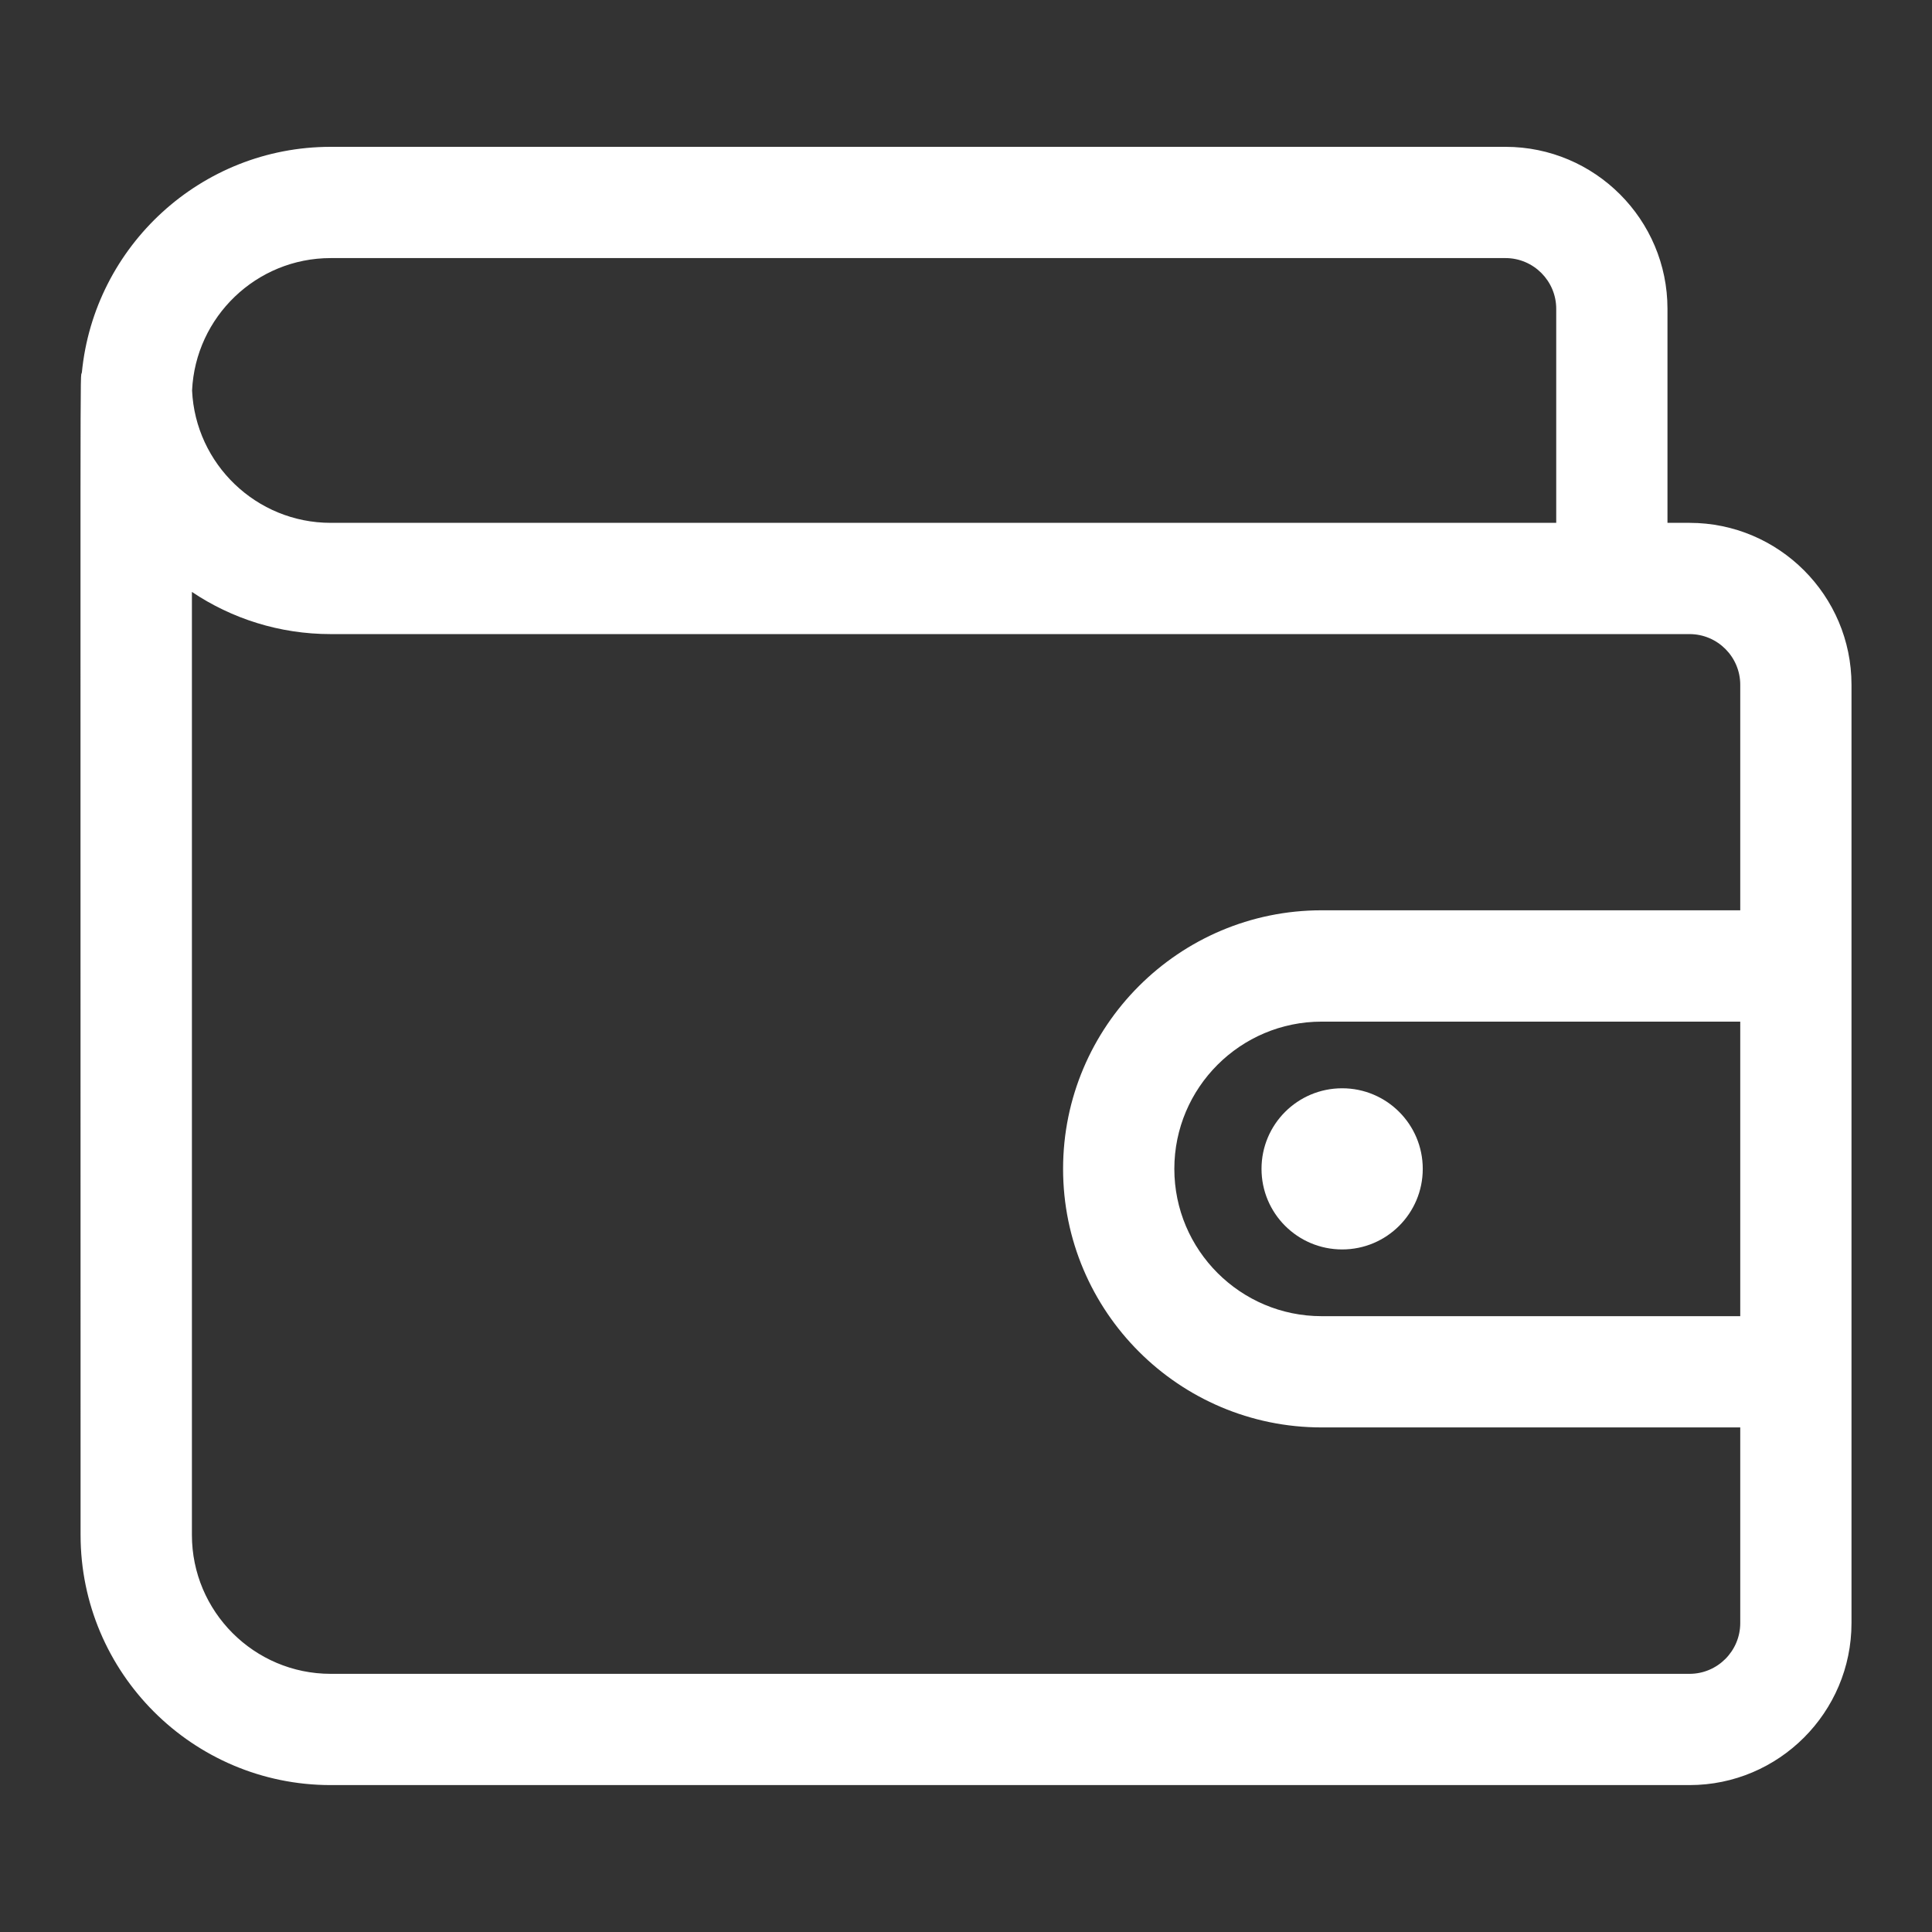 <svg width="24" height="24" viewBox="0 0 24 24" fill="none" xmlns="http://www.w3.org/2000/svg">
<rect x="0" y="0" width="24" height="24" fill="#333333" stroke="none"/>
<path d="M20.988 6.495H20.714V3.836C20.714 2.727 19.812 1.824 18.702 1.824H4.108C2.498 1.824 1.17 3.056 1.017 4.627C0.993 4.738 1.001 3.749 1.001 19.068C1.001 20.781 2.395 22.175 4.108 22.175H20.988C22.097 22.175 23 21.272 23 20.162V8.507C23 7.397 22.097 6.495 20.988 6.495ZM4.108 3.206H18.702C19.049 3.206 19.332 3.489 19.332 3.836V6.495H4.108C3.184 6.495 2.428 5.764 2.386 4.851C2.428 3.937 3.184 3.206 4.108 3.206ZM20.988 20.793H4.108C3.157 20.793 2.384 20.019 2.384 19.068V7.353C2.877 7.684 3.471 7.877 4.108 7.877H20.988C21.335 7.877 21.618 8.159 21.618 8.507V11.308H16.418C14.646 11.308 13.206 12.749 13.206 14.52C13.206 16.291 14.646 17.732 16.418 17.732H21.618V20.162C21.618 20.51 21.335 20.793 20.988 20.793ZM21.618 16.35H16.418C15.409 16.35 14.588 15.529 14.588 14.52C14.588 13.511 15.409 12.691 16.418 12.691H21.618V16.35Z" fill="white"/>
<path d="M16.673 15.521C17.226 15.521 17.674 15.073 17.674 14.52C17.674 13.967 17.226 13.519 16.673 13.519C16.119 13.519 15.671 13.967 15.671 14.52C15.671 15.073 16.119 15.521 16.673 15.521Z" fill="white"/>
</svg>
